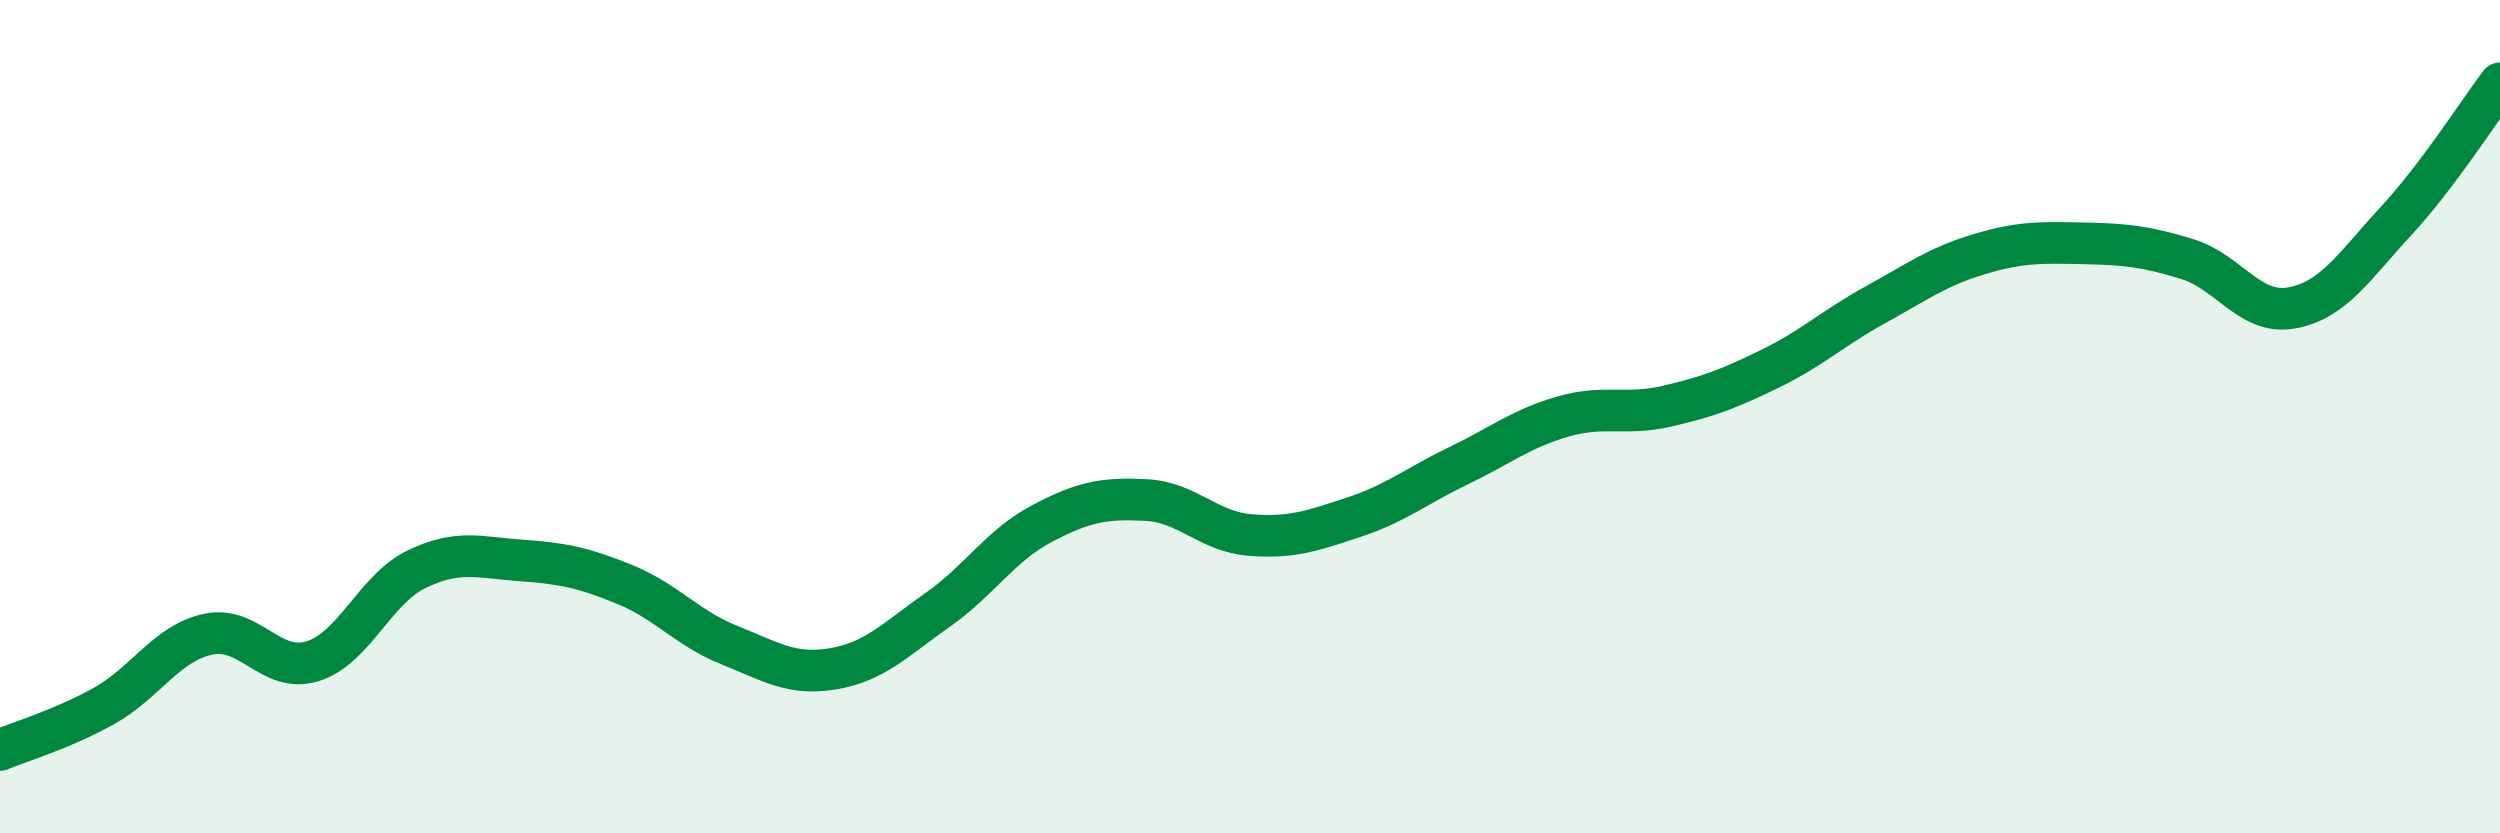 
    <svg width="60" height="20" viewBox="0 0 60 20" xmlns="http://www.w3.org/2000/svg">
      <path
        d="M 0,18 C 0.5,17.79 1.5,17.5 2.5,16.94 C 3.5,16.38 4,15.43 5,15.22 C 6,15.01 6.5,16.18 7.5,15.87 C 8.5,15.56 9,14.14 10,13.66 C 11,13.18 11.5,13.38 12.5,13.45 C 13.5,13.52 14,13.62 15,14.03 C 16,14.44 16.5,15.08 17.5,15.48 C 18.5,15.88 19,16.22 20,16.05 C 21,15.88 21.5,15.34 22.5,14.64 C 23.5,13.94 24,13.1 25,12.57 C 26,12.04 26.5,11.95 27.5,12 C 28.5,12.05 29,12.76 30,12.84 C 31,12.92 31.5,12.74 32.5,12.41 C 33.5,12.08 34,11.66 35,11.18 C 36,10.7 36.5,10.29 37.5,10 C 38.5,9.71 39,9.98 40,9.75 C 41,9.52 41.5,9.33 42.5,8.84 C 43.5,8.35 44,7.87 45,7.32 C 46,6.77 46.5,6.4 47.5,6.1 C 48.5,5.8 49,5.82 50,5.84 C 51,5.86 51.5,5.91 52.5,6.22 C 53.5,6.53 54,7.57 55,7.39 C 56,7.21 56.5,6.39 57.5,5.31 C 58.5,4.23 59.5,2.66 60,2L60 20L0 20Z"
        fill="#008740"
        opacity="0.1"
        stroke-linecap="round"
        stroke-linejoin="round"
      />
      <path
        d="M 0,18 C 0.5,17.79 1.5,17.5 2.5,16.94 C 3.5,16.38 4,15.43 5,15.22 C 6,15.01 6.5,16.18 7.5,15.87 C 8.5,15.56 9,14.14 10,13.66 C 11,13.18 11.5,13.38 12.5,13.45 C 13.5,13.52 14,13.62 15,14.03 C 16,14.44 16.5,15.08 17.5,15.48 C 18.5,15.88 19,16.22 20,16.05 C 21,15.88 21.5,15.34 22.5,14.64 C 23.5,13.94 24,13.1 25,12.57 C 26,12.04 26.5,11.95 27.5,12 C 28.5,12.05 29,12.76 30,12.84 C 31,12.92 31.5,12.74 32.5,12.41 C 33.5,12.08 34,11.66 35,11.18 C 36,10.7 36.5,10.29 37.5,10 C 38.5,9.71 39,9.98 40,9.75 C 41,9.52 41.5,9.33 42.5,8.84 C 43.5,8.35 44,7.87 45,7.32 C 46,6.77 46.5,6.4 47.5,6.1 C 48.5,5.8 49,5.82 50,5.84 C 51,5.86 51.5,5.91 52.5,6.22 C 53.5,6.53 54,7.57 55,7.39 C 56,7.21 56.5,6.39 57.5,5.31 C 58.5,4.23 59.5,2.66 60,2"
        stroke="#008740"
        stroke-width="1"
        fill="none"
        stroke-linecap="round"
        stroke-linejoin="round"
      />
    </svg>
  